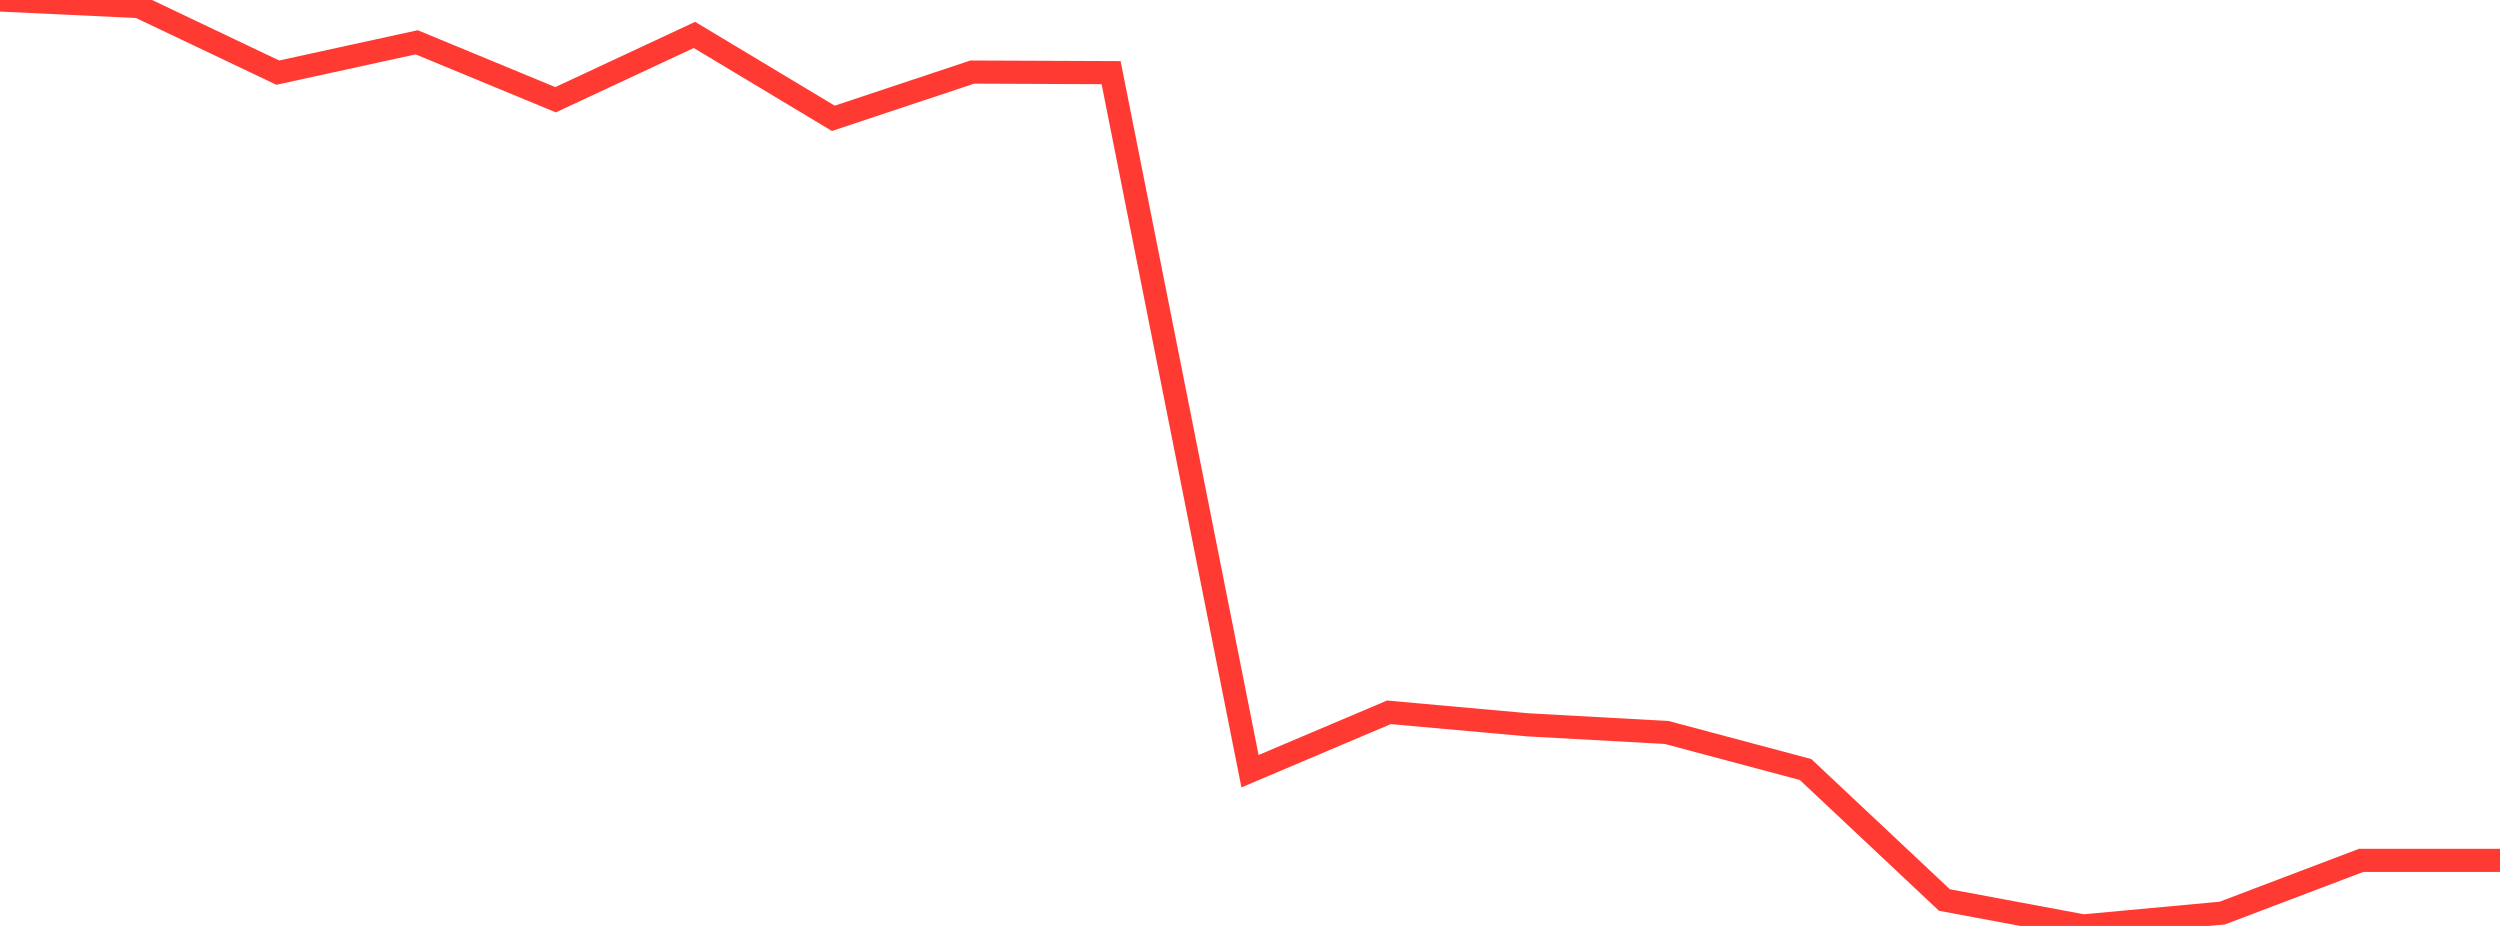 <?xml version="1.0" standalone="no"?>
<!DOCTYPE svg PUBLIC "-//W3C//DTD SVG 1.1//EN" "http://www.w3.org/Graphics/SVG/1.1/DTD/svg11.dtd">

<svg width="135" height="50" viewBox="0 0 135 50" preserveAspectRatio="none" 
  xmlns="http://www.w3.org/2000/svg"
  xmlns:xlink="http://www.w3.org/1999/xlink">


<polyline points="0.0, 0.0 7.5, 0.354 15.0, 3.922 22.5, 2.284 30.0, 5.386 37.5, 1.886 45.0, 6.39 52.5, 3.892 60.0, 3.923 67.5, 41.645 75.0, 38.465 82.5, 39.14 90.0, 39.554 97.5, 41.554 105.0, 48.601 112.5, 50.0 120.0, 49.307 127.5, 46.461 135.0, 46.461" fill="none" stroke="#ff3a33" stroke-width="1.25"/>

</svg>